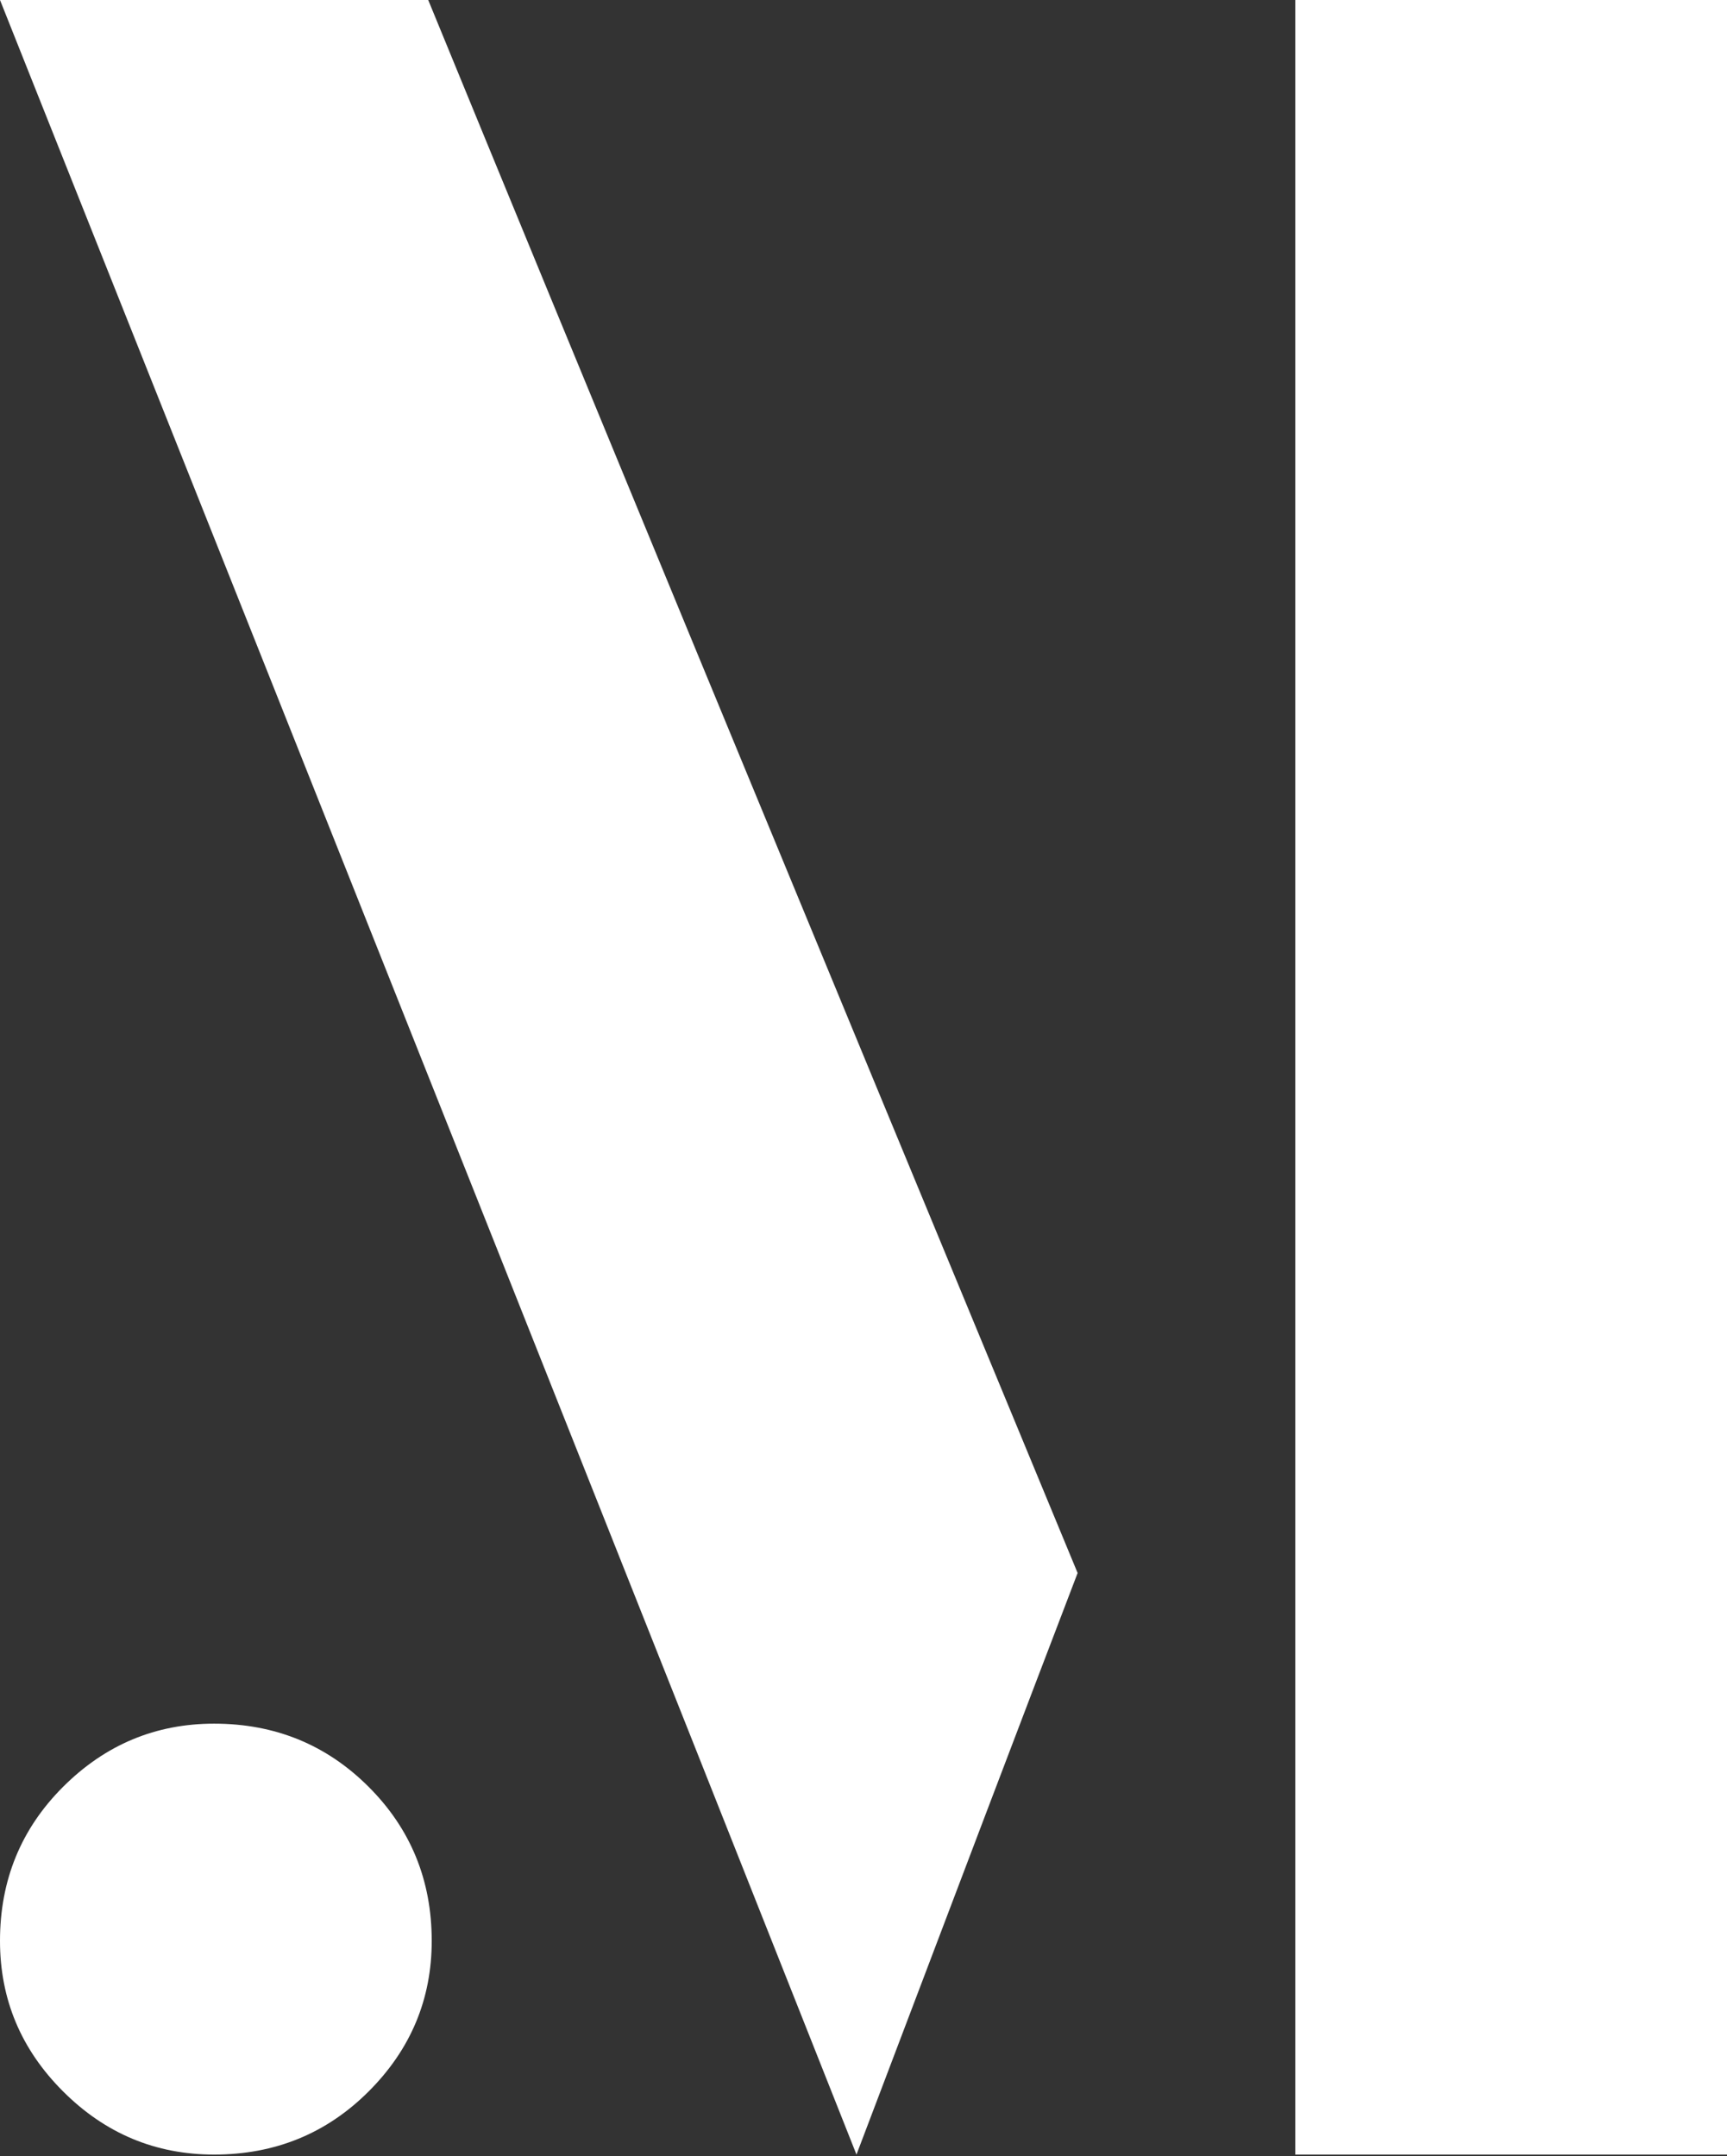 <svg width="165" height="206" viewBox="0 0 165 206" fill="none" xmlns="http://www.w3.org/2000/svg">
<rect x="0" y="0" width="165" height="206" fill="#333333" stroke="none"/>
<path d="M123.75 0H165V205.85H123.75V102.421V0ZM20.456 205.85C14.866 205.85 10.058 203.842 6.035 199.823C2.012 195.811 0 191.012 0 185.433C0 179.632 2.012 174.722 6.035 170.707C10.062 166.691 14.866 164.68 20.456 164.68C26.269 164.68 31.189 166.691 35.212 170.707C39.235 174.725 41.247 179.632 41.247 185.433C41.247 191.012 39.235 195.811 35.212 199.827C31.189 203.842 26.269 205.85 20.456 205.85ZM102.957 150.286C98.259 162.558 91.217 181.081 81.829 205.85C63.721 160.11 36.442 91.494 0 0H40.913C54.553 33.25 75.235 83.346 102.957 150.286Z" fill="white"/>
</svg>
